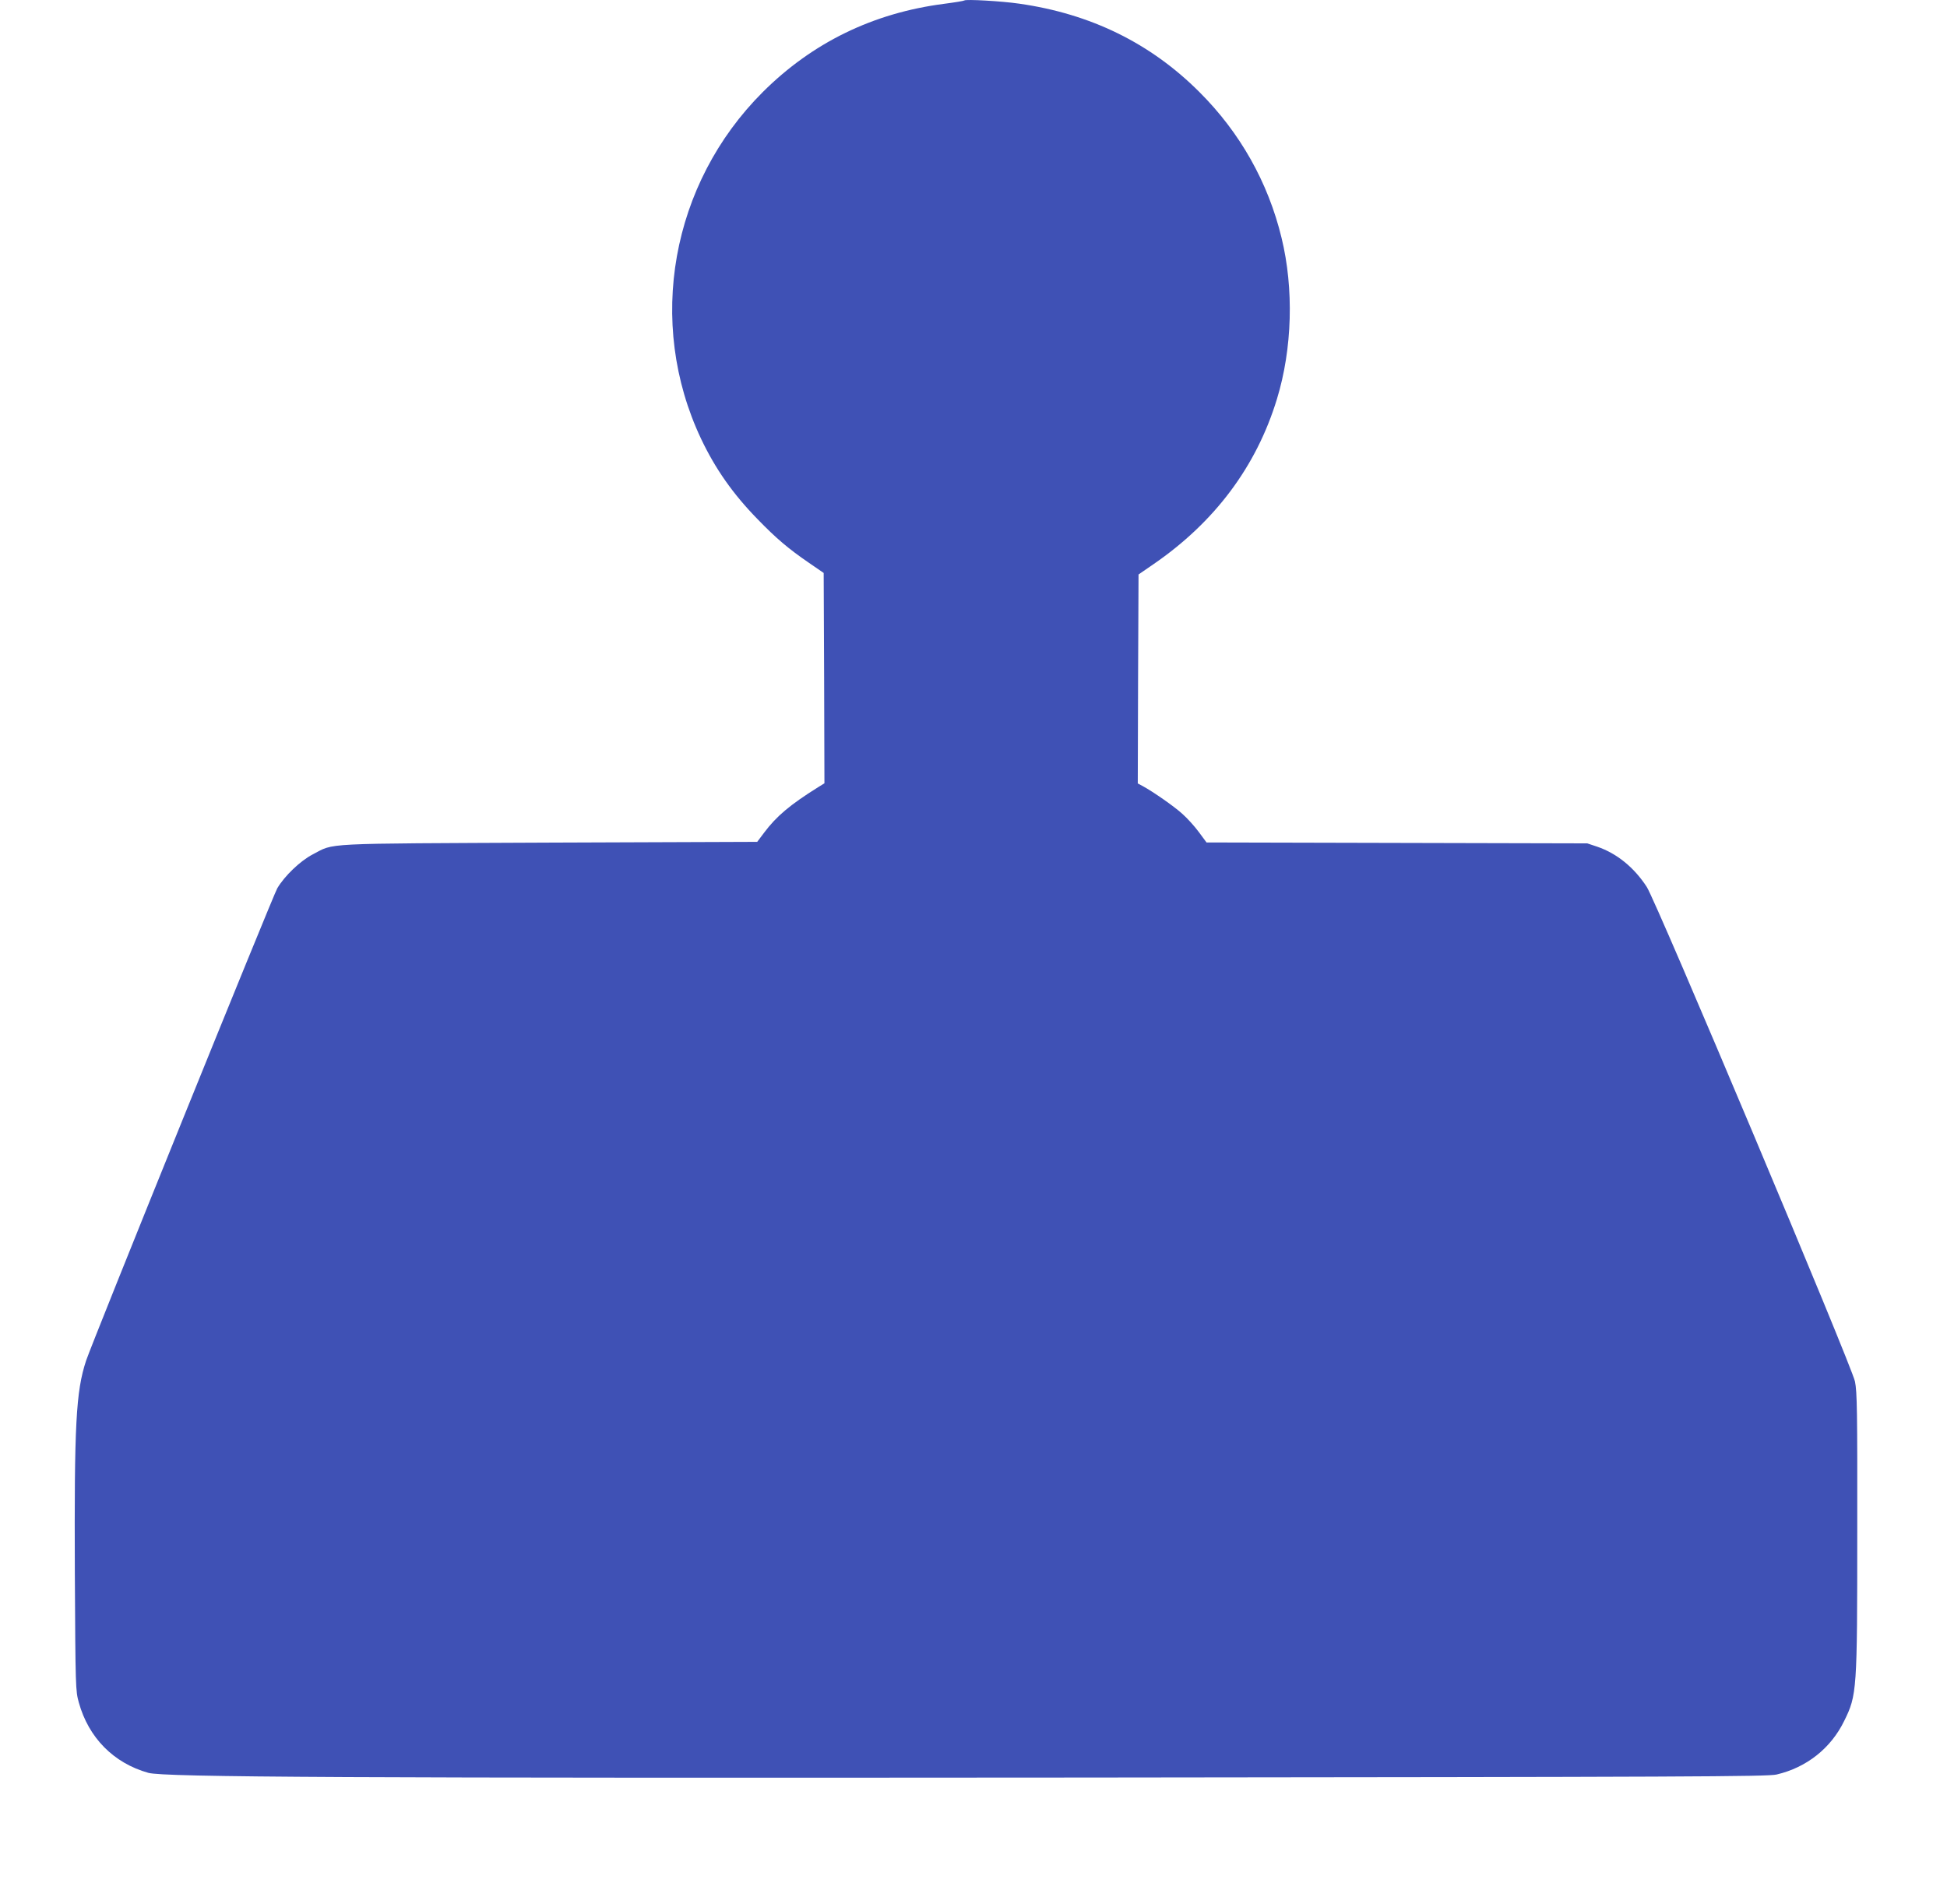 <?xml version="1.0" standalone="no"?>
<!DOCTYPE svg PUBLIC "-//W3C//DTD SVG 20010904//EN"
 "http://www.w3.org/TR/2001/REC-SVG-20010904/DTD/svg10.dtd">
<svg version="1.0" xmlns="http://www.w3.org/2000/svg"
 width="1280pt" height="1252pt" viewBox="0 0 1280 1252"
 preserveAspectRatio="xMidYMid meet">
<g transform="translate(0,1252) scale(0.1,-0.1)"
fill="#3f51b5" stroke="none">
<path d="M6340 12517 c-3 -3 -63 -13 -133 -22 -466 -60 -866 -255 -1192 -580
-604 -603 -767 -1516 -406 -2280 93 -196 208 -361 371 -528 121 -125 203 -195
339 -288 l96 -66 3 -691 2 -692 -42 -26 c-184 -115 -274 -191 -354 -298 l-46
-61 -1367 -5 c-1527 -7 -1407 -1 -1556 -78 -82 -43 -184 -141 -232 -222 -29
-50 -1217 -2985 -1257 -3106 -67 -204 -78 -418 -74 -1394 4 -759 5 -777 26
-853 64 -232 229 -399 457 -463 102 -29 1327 -35 6160 -31 3978 4 4487 6 4545
20 197 46 357 173 444 352 84 170 86 197 86 1243 1 796 -1 920 -15 989 -22
105 -1305 3154 -1369 3252 -84 129 -197 220 -325 264 l-66 22 -1251 3 -1252 3
-51 69 c-28 38 -77 92 -109 120 -54 49 -192 145 -260 182 l-32 17 2 687 3 687
96 66 c404 277 679 644 814 1088 101 330 112 725 30 1060 -88 364 -273 692
-540 958 -321 321 -714 514 -1185 581 -117 17 -351 30 -360 21z"/>
</g>
</svg>

